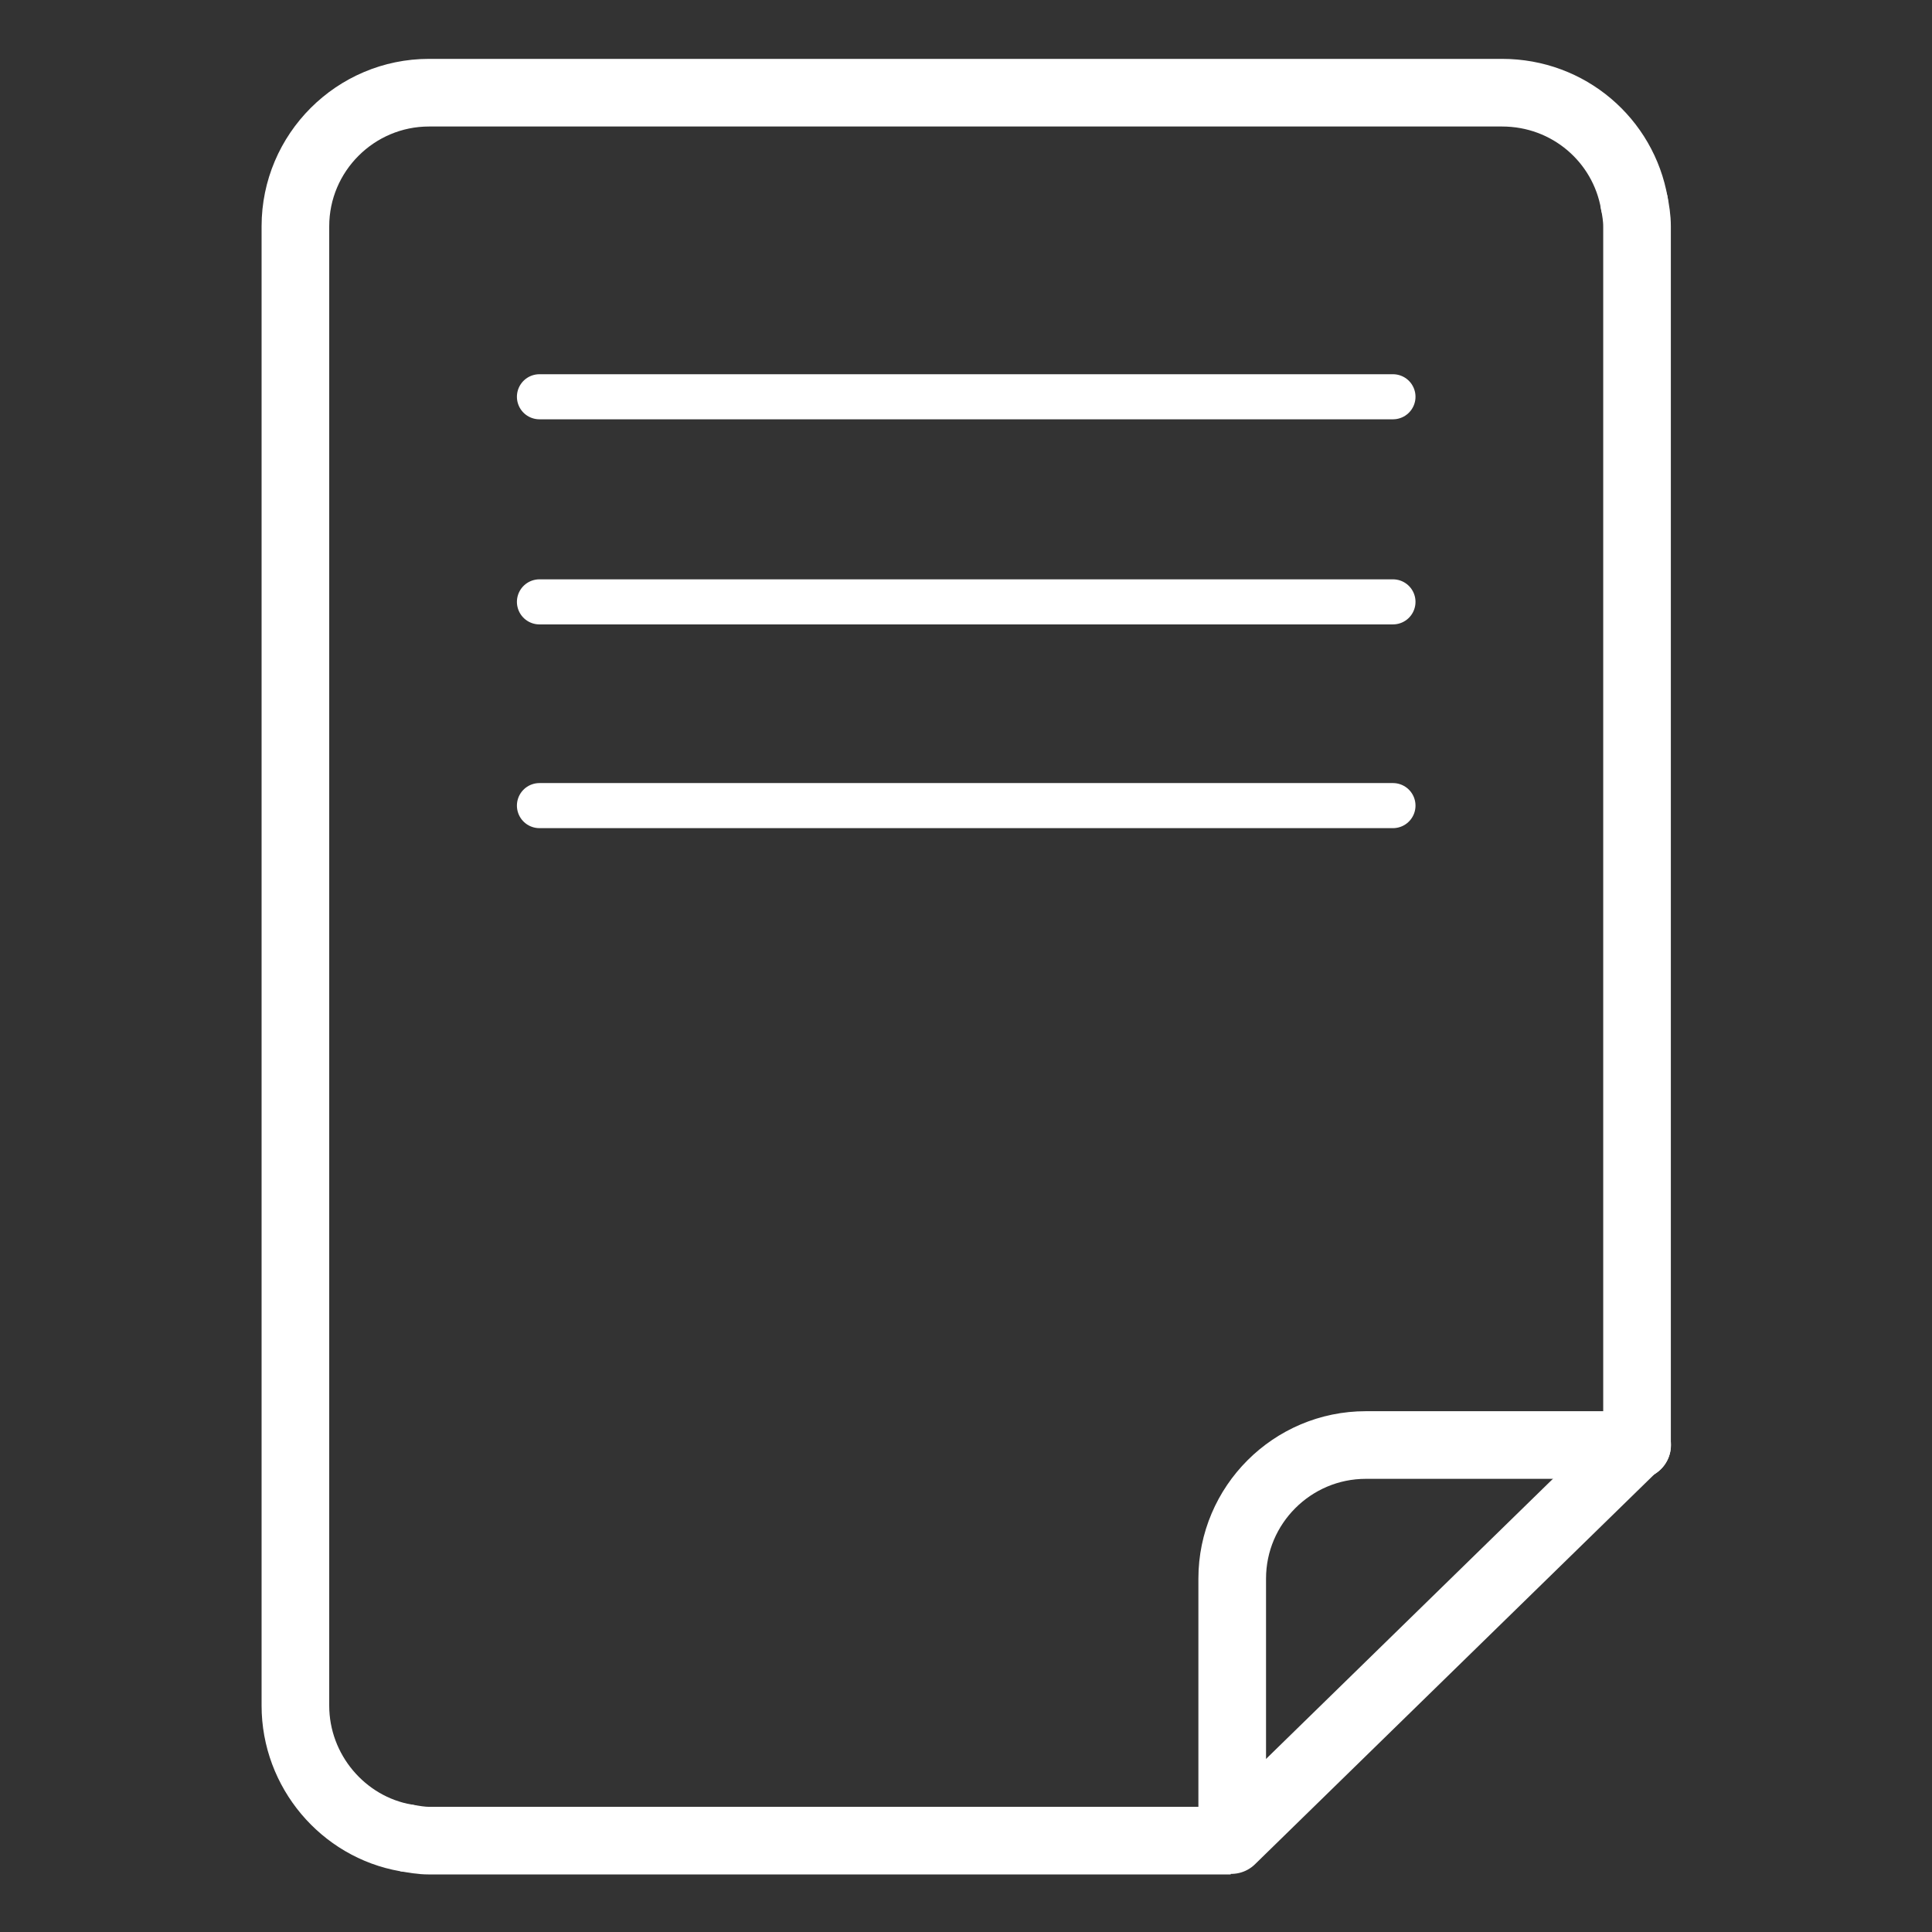 <?xml version="1.0" encoding="utf-8"?>
<!-- Generator: Adobe Illustrator 24.2.3, SVG Export Plug-In . SVG Version: 6.00 Build 0)  -->
<svg version="1.1" id="Lager_1" xmlns:serif="http://www.serif.com/"
	 xmlns="http://www.w3.org/2000/svg" xmlns:xlink="http://www.w3.org/1999/xlink" x="0px" y="0px" viewBox="0 0 141.7 141.7"
	 style="enable-background:new 0 0 141.7 141.7;" xml:space="preserve">
<rect x="0" y="0" width="141.7" height="141.7" fill="#333333" stroke="none"/>
<style type="text/css">
	.st0{fill:none;}
	
		.st1{fill-rule:evenodd;clip-rule:evenodd;fill:#811E3A;fill-opacity:0;stroke:#FFFFFF;stroke-width:4.961;stroke-linecap:round;stroke-linejoin:round;stroke-miterlimit:10;}
	
		.st2{fill-rule:evenodd;clip-rule:evenodd;fill:#811E3A;fill-opacity:0;stroke:#FFFFFF;stroke-width:4.961;stroke-linejoin:round;stroke-miterlimit:10;}
	.st3{fill:none;stroke:#FFFFFF;stroke-width:4.961;stroke-linecap:round;stroke-linejoin:round;stroke-miterlimit:10;}
	.st4{fill:none;stroke:#FFFFFF;stroke-width:3.306;stroke-linecap:round;stroke-linejoin:round;stroke-miterlimit:10;}
</style>
<rect x="-28.3" y="-28.3" class="st0" width="198.4" height="198.4"/>
<g transform="matrix(1,0,0,1,-544.934,-3.302)">
	<path class="st1" d="M665,109.3V19.9c0-0.6-0.1-1.2-0.2-1.7"/>
</g>
<g transform="matrix(1,0,0,1,-544.934,-3.302)">
	<path class="st1" d="M664.8,18.2c-0.8-4.6-4.8-8.1-9.7-8.1h-78.7c-5.4,0-9.8,4.4-9.8,9.8v108.5c0,4.8,3.5,8.9,8.1,9.7"/>
</g>
<g transform="matrix(1,0,0,1,-544.934,-3.302)">
	<path class="st2" d="M574.7,138.1c0.6,0.1,1.1,0.2,1.7,0.2h58.8"/>
</g>
<g transform="matrix(1,0,0,1,-371.925,246.683)">
	<path class="st1" d="M492-140.7h-19.9c-5.4,0-9.8,4.4-9.8,9.8l0,18.3"/>
</g>
<g transform="matrix(1,0,0,1,-592.388,-25.043)">
	<path class="st3" d="M682.7,160l29.7-29"/>
</g>
<g transform="matrix(1,0,0,1,-561.835,0)">
	<path class="st4" d="M601.4,29.1H664"/>
</g>
<g transform="matrix(1,0,0,1,-561.835,37.743)">
	<path class="st4" d="M601.4,6.4H664"/>
</g>
<g transform="matrix(1,0,0,1,-561.835,75.486)">
	<path class="st4" d="M601.4-16.4H664"/>
</g>
</svg>

